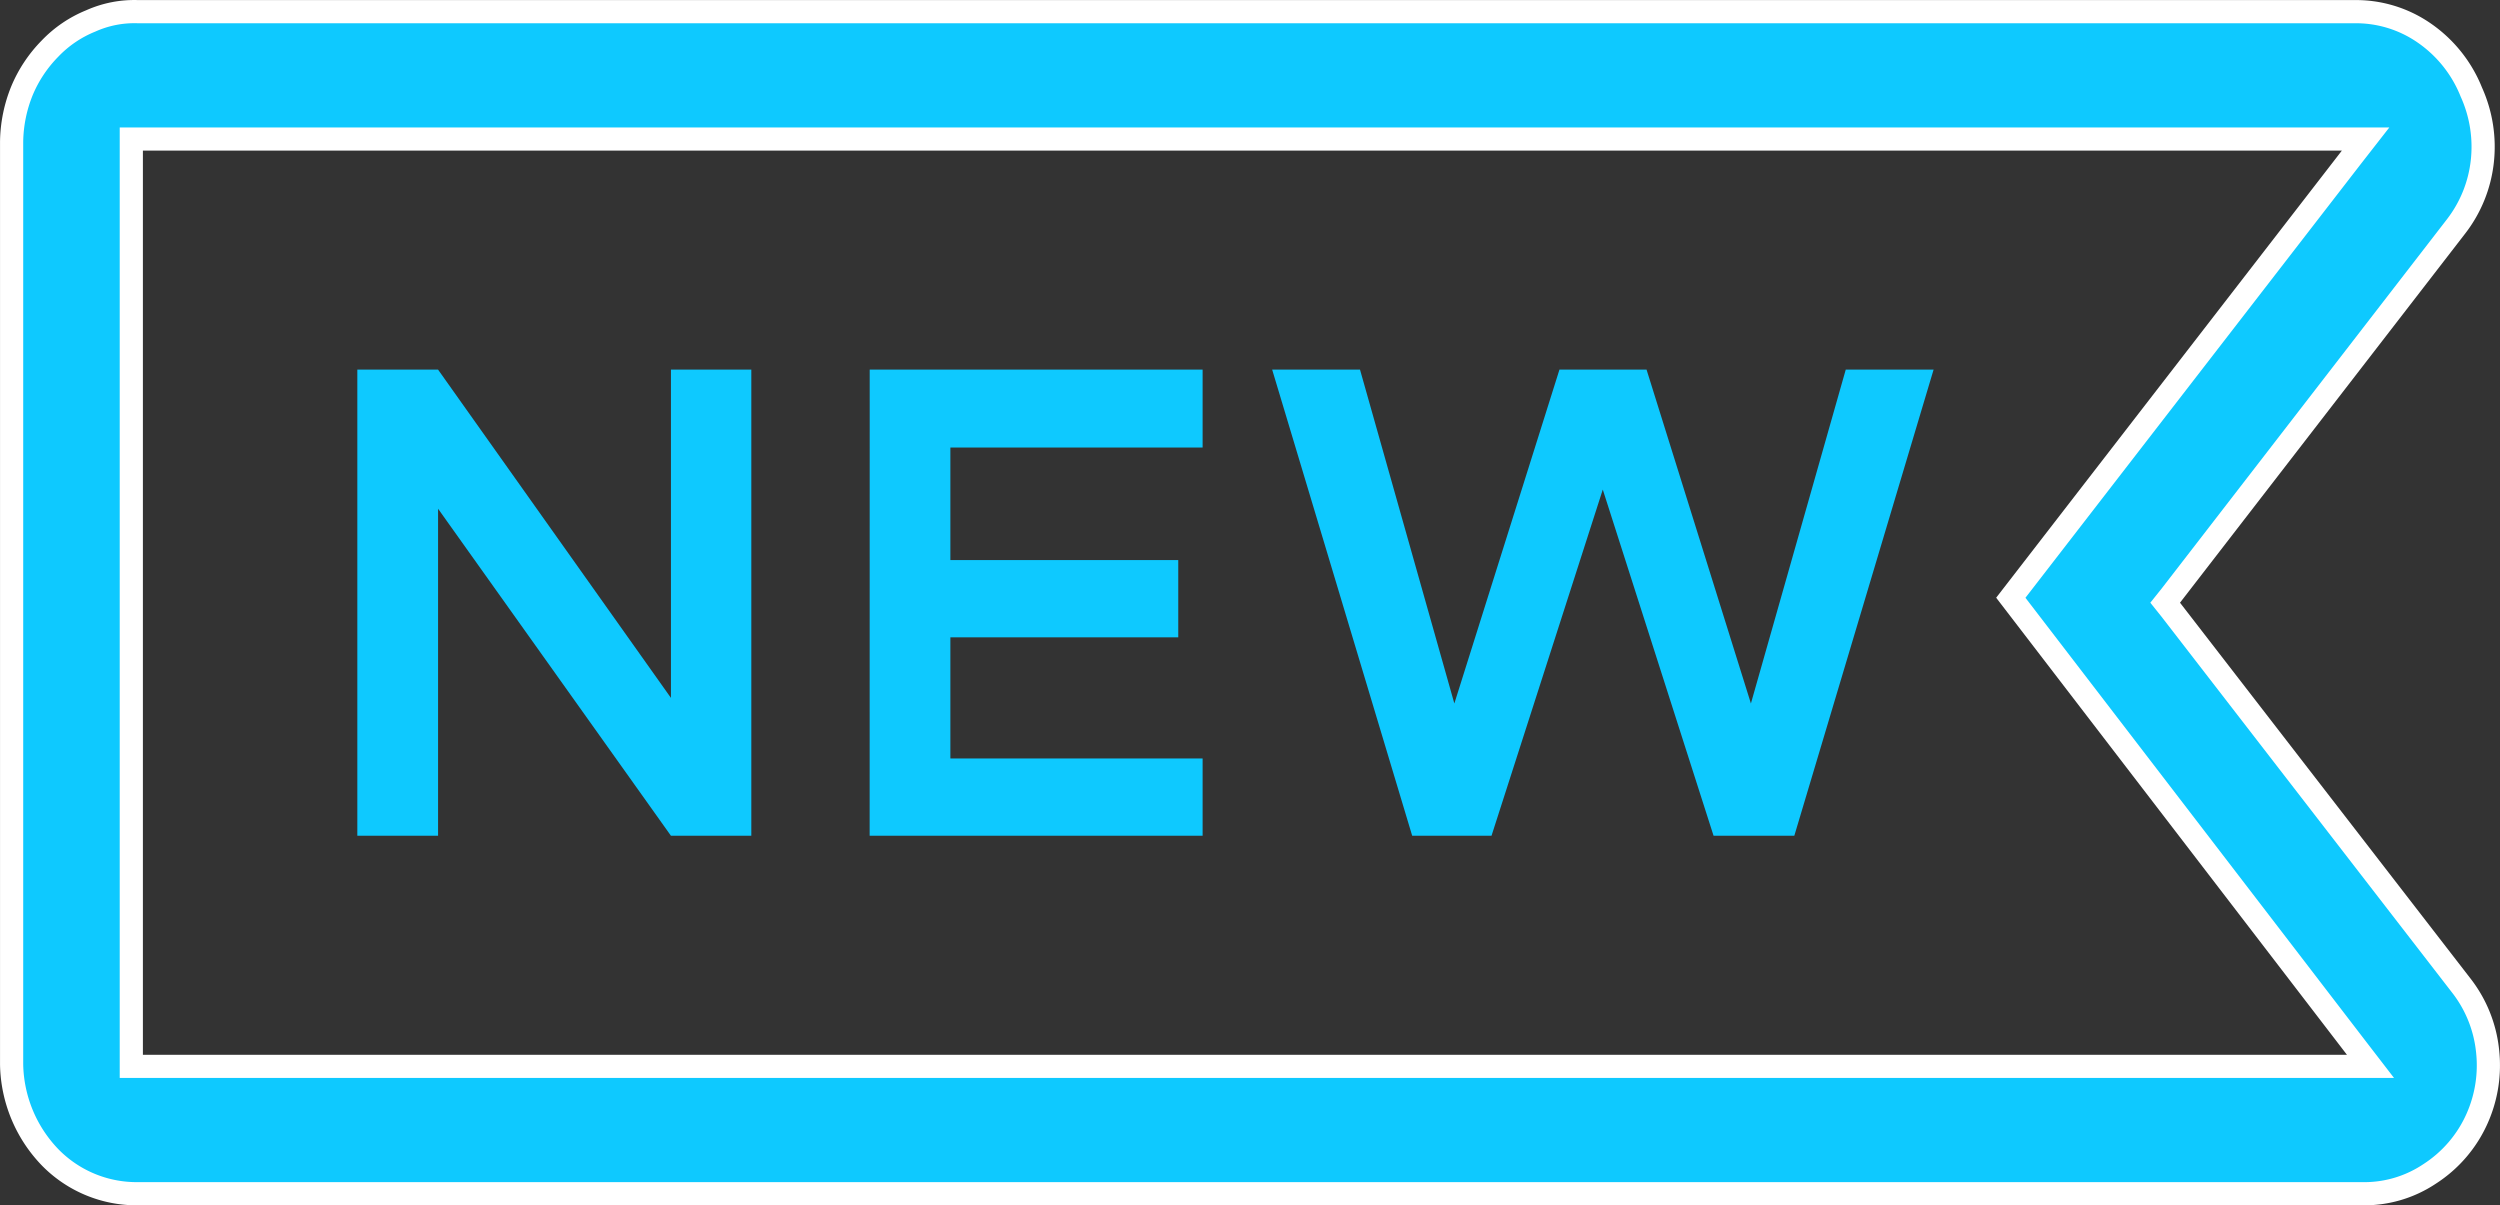 <svg xmlns="http://www.w3.org/2000/svg" width="40.439" height="19.497" viewBox="0 0 40.439 19.497">
  <rect x="0" y="0" width="40.439" height="19.497" fill="#333333" stroke="none"/>
  <g id="Groupe_3671" data-name="Groupe 3671" transform="translate(-762.847 -2799.751)">
    <path id="Tracé_17538" data-name="Tracé 17538" d="M797.958,2809.39l-.088.11.088.11,4.715,6.1h0a2.063,2.063,0,0,1,.411,1.03,2.113,2.113,0,0,1-.167,1.1,2.058,2.058,0,0,1-.77.9,1.9,1.9,0,0,1-1.1.32H765.086a1.956,1.956,0,0,1-1.43-.59,2.221,2.221,0,0,1-.621-1.5v-14.93a2.266,2.266,0,0,1,.167-.82,2.151,2.151,0,0,1,.451-.68,1.9,1.9,0,0,1,.661-.45,1.724,1.724,0,0,1,.772-.15h35.832a1.936,1.936,0,0,1,1.135.34,2.109,2.109,0,0,1,.769.96h0a2.148,2.148,0,0,1,.177,1.13,2.092,2.092,0,0,1-.421,1.04Zm-32.987,7.42v.19h36.22l-.231-.3-5.587-7.28,5.505-7.12.234-.3H764.971v14.81Z" fill="#0ec9ff" stroke="#fff" stroke-width="0.375"/>
    <path id="Tracé_17539" data-name="Tracé 17539" d="M773.7,2811.04l-3.767-5.31h-1.306v7.54h1.306v-5.29l3.767,5.29H775v-7.54H773.7Z" fill="#0ec9ff"/>
    <path id="Tracé_17540" data-name="Tracé 17540" d="M776.914,2813.27H782.3v-1.25H778.22v-1.96h3.686v-1.25H778.22v-1.82H782.3v-1.26h-5.385Z" fill="#0ec9ff"/>
    <path id="Tracé_17541" data-name="Tracé 17541" d="M791.169,2811.13l-1.688-5.4h-1.409l-1.7,5.4-1.526-5.4h-1.421l2.265,7.54h1.283l1.8-5.6,1.792,5.6h1.306l2.253-7.54h-1.421Z" fill="#0ec9ff"/>
  </g>
</svg>
